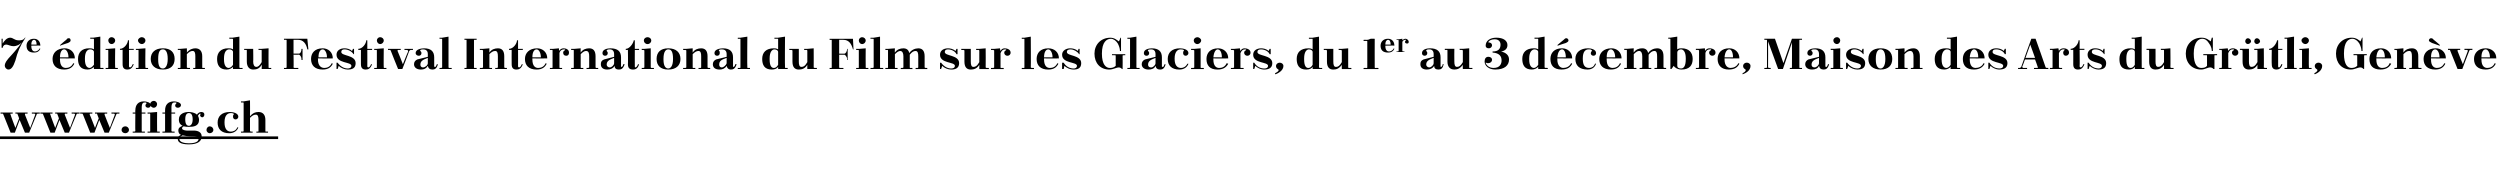 <?xml version="1.0" standalone="no"?><!DOCTYPE svg PUBLIC "-//W3C//DTD SVG 1.1//EN" "http://www.w3.org/Graphics/SVG/1.1/DTD/svg11.dtd"><svg xmlns="http://www.w3.org/2000/svg" version="1.1" width="471px" height="32.3px" viewBox="0 -1 471 32.3" style="top:-1px"><desc>7e dition du Festival International du Film sur les Glaciers, du 1er au 3 d cembre, Maison des Arts du Gr tli, Gen v...</desc><defs/><g class="svg-textframe-underlines"><rect class="svg-underline" x="0" y="24.7" width="52.4" height="0.5" style="fill:#000;"/></g><g id="Polygon415468"><path d="m4.7 24l-1-2.4l-.9 2.4l-.8 0c0 0-1.39-3.46-1.4-3.5c0 0-.1-.1-.1-.1c-.02.03-.4 0-.4 0l0-.2l2.3 0l0 .2c0 0-.35.03-.3 0c-.2 0-.2.1-.1.2c-.05.01.9 2.5.9 2.5l.7-1.8c0 0-.26-.76-.3-.8c0 0 0-.1-.1-.1c0 .03-.3 0-.3 0l0-.2l2.3 0l0 .2c0 0-.41.03-.4 0c-.1 0-.1.1-.1.2c-.01.01 1 2.5 1 2.5c0 0 .92-2.43.9-2.4c.1-.2 0-.3-.2-.3c-.01.03-.4 0-.4 0l0-.2l1.5 0l0 .2c0 0-.31.03-.3 0c-.2 0-.3.1-.3.2c-.02.02-1.4 3.4-1.4 3.4l-.8 0zm7.5 0l-1-2.4l-.9 2.4l-.8 0c0 0-1.39-3.46-1.4-3.5c0 0-.1-.1-.1-.1c-.03.03-.4 0-.4 0l0-.2l2.3 0l0 .2c0 0-.35.03-.4 0c-.1 0-.1.1 0 .2c-.05.01.9 2.5.9 2.5l.7-1.8c0 0-.26-.76-.3-.8c0 0 0-.1-.1-.1c0 .03-.3 0-.3 0l0-.2l2.3 0l0 .2c0 0-.41.03-.4 0c-.1 0-.1.1-.1.2c-.01.01 1 2.5 1 2.5c0 0 .91-2.43.9-2.4c.1-.2 0-.3-.2-.3c-.01.03-.4 0-.4 0l0-.2l1.5 0l0 .2c0 0-.31.03-.3 0c-.2 0-.3.1-.3.2c-.03.02-1.4 3.4-1.4 3.4l-.8 0zm7.5 0l-1-2.4l-.9 2.4l-.8 0c0 0-1.39-3.46-1.4-3.5c0 0-.1-.1-.1-.1c-.03.03-.4 0-.4 0l0-.2l2.3 0l0 .2c0 0-.35.03-.4 0c-.1 0-.1.1-.1.2c.05.01 1 2.5 1 2.5l.7-1.8c0 0-.27-.76-.3-.8c0 0 0-.1-.1-.1c0 .03-.3 0-.3 0l0-.2l2.3 0l0 .2c0 0-.42.03-.4 0c-.1 0-.1.1-.1.2c-.02.01 1 2.5 1 2.5c0 0 .91-2.43.9-2.4c.1-.2 0-.3-.2-.3c-.02.03-.4 0-.4 0l0-.2l1.5 0l0 .2c0 0-.32.03-.3 0c-.2 0-.3.1-.3.2c-.03.02-1.4 3.4-1.4 3.4l-.8 0zm3.9-1.2c.4 0 .7.3.7.7c0 .3-.3.6-.7.6c-.4 0-.7-.3-.7-.6c0-.4.3-.7.7-.7zm3.9-4.5c0 0-.1 0-.2 0c-.3 0-.6.1-.6 1c-.01-.01 0 .9 0 .9l.7 0l0 .2l-.7 0c0 0-.01 3.26 0 3.3c0 0 0 .1.1.1c.03-.02.5 0 .5 0l0 .2l-2.3 0l0-.2c0 0 .33-.02.3 0c.1 0 .2-.1.2-.1c-.04-.04 0-3.3 0-3.3l-.5 0l0-.2l.5 0c0 0-.04-.42 0-.4c0-1 .5-1.7 1.6-1.7c.5 0 1.3.2 1.3.7c0 .3-.2.5-.5.5c-.3 0-.5-.2-.5-.4c0-.2.1-.3.2-.4c0-.1 0-.1-.1-.2zm.3 1.9l.6 0l1.2-.1c0 0-.03 3.56 0 3.6c0 0 0 .1.1.1c.01-.02.4 0 .4 0l0 .2l-2.3 0l0-.2c0 0 .41-.02.4 0c.1 0 .1-.1.1-.1c0 0 0-3.2 0-3.2c0 0 0-.1-.1-.1c.01.03-.4 0-.4 0l0-.2zm1.2-2.2c.3 0 .6.3.6.6c0 .4-.3.7-.6.7c-.4 0-.7-.3-.7-.7c0-.3.3-.6.7-.6zm4.2.3c-.1 0-.2 0-.3 0c-.3 0-.6.1-.6 1c.02-.01 0 .9 0 .9l.7 0l0 .2l-.7 0c0 0 .02 3.26 0 3.3c0 0 .1.1.2.1c-.05-.02.4 0 .4 0l0 .2l-2.3 0l0-.2c0 0 .35-.02.4 0c0 0 .1-.1.1-.1c-.01-.04 0-3.3 0-3.3l-.5 0l0-.2l.5 0c0 0-.01-.42 0-.4c0-1 .5-1.7 1.7-1.7c.4 0 1.3.2 1.3.7c0 .3-.3.5-.6.5c-.3 0-.5-.2-.5-.4c0-.2.1-.3.2-.4c.1-.1 0-.1 0-.2zm1.4 4.5c-.2.1-.3.2-.3.4c0 .3.7.4.9.4c0 0 1.3 0 1.3 0c.8 0 1.5.3 1.5 1.1c0 .8-.6 1.5-2.4 1.5c-1.7 0-2.1-.5-2.1-1c0-.4.2-.6.6-.8c-.3-.1-.5-.4-.5-.8c0-.5.3-.7.8-.9c-.4-.2-.7-.5-.7-1.2c0-1.1 1.1-1.4 1.8-1.4c.5 0 1.2.1 1.6.5c.2-.3.5-.5.8-.5c.3 0 .6.1.6.5c0 .3-.2.5-.4.5c-.2 0-.4-.2-.4-.4c0-.1.1-.2.1-.2c0-.1-.1-.1-.1-.1c-.1 0-.3.2-.4.4c.1.2.2.5.2.8c0 1.2-1.1 1.3-1.9 1.3c-.3 0-.6 0-1-.1zm-.2 1.7c-.4.2-.6.4-.6.7c0 .6 1 .8 1.8.8c.6 0 1.8-.1 1.8-.8c0-.4-.3-.5-1.6-.5c-.3 0-.9-.1-1.4-.2zm.5-3c0 .9.3 1.2.7 1.2c.3 0 .7-.3.7-1.2c0 0 0 0 0 0c0-.9-.3-1.2-.7-1.2c-.4 0-.7.3-.7 1.2c0 0 0 0 0 0zm4.6 1.3c.4 0 .7.3.7.7c0 .3-.3.6-.7.6c-.3 0-.6-.3-.6-.6c0-.4.3-.7.6-.7zm4.5-2.2c.1-.1.1-.1 0-.2c-.2-.1-.4-.1-.5-.1c-.6 0-1.2.4-1.2 1.7c0 0 0 .1 0 .1c0 1.2.5 1.7 1.2 1.7c.4 0 1-.2 1.2-.8c0 0 .2 0 .2 0c-.2.6-.8 1.1-1.7 1.1c-1.5 0-2.2-.8-2.2-2c0-1.2.8-2 2.3-2c.6 0 1.6.2 1.6.9c0 .3-.3.5-.5.5c-.3 0-.5-.2-.5-.5c0-.1 0-.3.1-.4zm1.4-2.5l.5 0l1.2-.2c0 0 .03 2.98 0 3c.5-.6 1-.8 1.6-.8c.8 0 1.3.5 1.3 1.5c0 0 0 2.1 0 2.1c0 0 0 .1.1.1c-.01-.02.4 0 .4 0l0 .2l-2.2 0l0-.2c0 0 .29-.02.3 0c.1 0 .1-.1.1-.1c0 0 0-2.1 0-2.1c0-.6-.1-1-.5-1c-.4 0-.7.2-1.1.6c0 0 0 2.5 0 2.5c0 0 .1.1.2.1c-.03-.02.3 0 .3 0l0 .2l-2.2 0l0-.2c0 0 .36-.02.4 0c0 0 .1-.1.1-.1c0 0 0-5.3 0-5.3c0-.1-.1-.1-.1-.1c-.04-.01-.4 0-.4 0l0-.2z" stroke="none" fill="#000"/></g><g id="Polygon415467"><path d="m271.4 11.5c0 .1 0 .1.1.1c.1 0 .3-.2.3-.5c0 0 .2 0 .2 0c-.2.8-.5 1-1 1c-.5 0-.8-.2-.8-.7c-.3.5-.8.7-1.4.7c-.8 0-1.2-.4-1.2-1c0-.4.1-.7.6-.9c.8-.2 1.5-.4 1.9-.5c0 0 0-.5 0-.5c0-.6-.3-.9-.8-.9c-.2 0-.4 0-.5.1c-.1 0-.1.1-.1.2c.1.1.2.2.2.4c0 .3-.2.5-.5.5c-.3 0-.5-.2-.5-.5c0-.7.9-.9 1.5-.9c1.4 0 2 .6 2 1.7c0 0 0 1.7 0 1.7zm-1.3-.6c0 0 0-1 0-1c-1.1.4-1.4.7-1.4 1.3c0 .2.2.5.6.5c.3 0 .8-.4.8-.8zm5.5 1.1c0 0-.04-.85 0-.8c-.5.7-1 .9-1.6.9c-.8 0-1.3-.5-1.3-1.5c0 0 0-2.1 0-2.1c0 0 0-.1-.1-.1c0 .03-.4 0-.4 0l0-.2l1.8 0c0 0-.03 2.42 0 2.4c0 .6.1 1 .5 1c.4 0 .7-.2 1.1-.9c0 0 0-2.2 0-2.2c0 0-.1-.1-.2-.1c.03.03-.4 0-.4 0l0-.2l.6 0l1.2-.1c0 0-.01 3.56 0 3.6c0 0 0 .1.1.1c.03-.02.5 0 .5 0l0 .2l-1.8 0zm4.3-4.4c0-.9.8-1.5 2-1.5c1.4 0 2.1.6 2.1 1.4c0 .7-.5 1.1-1.2 1.2c.9.2 1.5.7 1.5 1.5c0 1.1-.8 1.9-2.6 1.9c-1.2 0-2-.7-2-1.5c0-.5.2-.9.7-.9c.4 0 .7.2.7.6c0 .3-.3.6-.7.6c-.2 0-.3 0-.4-.1c-.1 0-.1 0-.1.1c.2.4.6.9 1.5.9c1.2 0 1.5-.8 1.5-1.4c0-.8-.4-1.4-1.7-1.5c0 0 0-.2 0-.2c1.2 0 1.5-.6 1.5-1.3c0-.5-.3-1-1.1-1c-.6 0-1 .2-1.2.5c0 .1 0 .1.1.1c.3 0 .6.2.6.5c0 .4-.3.6-.6.6c-.4 0-.6-.2-.6-.5zm9.9 4.4c0 0-.01-.43 0-.4c-.3.3-.7.5-1.2.5c-1.4 0-1.8-.9-1.8-2c0-1.2.7-2 2.2-2c.2 0 .5 0 .8.2c0 0 0-1.9 0-1.9c0-.1-.1-.1-.1-.1c-.05-.01-.6 0-.6 0l0-.2l.7 0l1.2-.2c0 0 .02 5.76 0 5.8c0 0 .1.1.2.1c-.05-.02.4 0 .4 0l0 .2l-1.8 0zm0-.8c0 0 0-2.4 0-2.4c0-.3-.3-.5-.7-.5c-.4 0-1 .4-1 1.7c0 0 0 .2 0 .2c0 1.3.5 1.6.9 1.6c.2 0 .6-.2.8-.6zm3.6-1.2l0 .1c0 0 .02.11 0 .1c0 1.3.7 1.6 1.1 1.6c.5 0 1.2-.2 1.5-.9c0 0 .2.1.2.1c-.3.6-.8 1.1-2 1.1c-1.5 0-2.1-.8-2.1-2c0-1.1.7-2 2.2-2c1 0 1.9.7 1.9 1.9c.01.03-2.8 0-2.8 0zm0-.2c0 0 1.6 0 1.6 0c0-.9-.3-1.5-.7-1.5c-.4 0-.8.4-.9 1.5zm.1-2.2l-.1-.1c0 0 1.21-1.03 1.2-1c.2-.2.3-.3.5-.3c.2 0 .4.2.4.4c0 .2-.1.3-.5.5c-.01-.03-1.5.5-1.5.5zm6.4 1c.1-.1 0-.1-.1-.2c-.1-.1-.3-.1-.5-.1c-.6 0-1.1.4-1.1 1.7c0 0 0 .1 0 .1c0 1.2.4 1.7 1.2 1.7c.4 0 .9-.2 1.1-.8c0 0 .2 0 .2 0c-.2.6-.7 1.1-1.6 1.1c-1.6 0-2.3-.8-2.3-2c0-1.2.9-2 2.4-2c.5 0 1.5.2 1.5.9c0 .3-.2.5-.5.5c-.3 0-.5-.2-.5-.5c0-.1.1-.3.2-.4zm2.8 1.4l0 .1c0 0-.03.11 0 .1c0 1.3.6 1.6 1.1 1.6c.5 0 1.1-.2 1.4-.9c0 0 .2.1.2.1c-.3.6-.8 1.1-1.9 1.1c-1.5 0-2.2-.8-2.2-2c0-1.1.8-2 2.3-2c1 0 1.9.7 1.9 1.9c-.04.03-2.8 0-2.8 0zm0-.2c0 0 1.6 0 1.6 0c0-.9-.4-1.5-.8-1.5c-.4 0-.8.4-.8 1.5zm3.3-1.6l.5 0l1.3-.1c0 0-.04.77 0 .8c.4-.6 1-.8 1.6-.8c.6 0 1 .3 1.1.9c.4-.6 1.1-.9 1.7-.9c.8 0 1.2.5 1.2 1.5c0 0 0 2.1 0 2.1c0 0 .1.1.2.1c-.05-.02.3 0 .3 0l0 .2l-2.2 0l0-.2c0 0 .35-.02.4 0c0 0 .1-.1.1-.1c0 0 0-2.1 0-2.1c0-.6-.1-1-.5-1c-.4 0-.7.2-1.1.7c0 .1 0 .2 0 .3c0 0 0 2.1 0 2.1c0 0 0 .1.1.1c.03-.02.4 0 .4 0l0 .2l-2.2 0l0-.2c0 0 .33-.02.3 0c.1 0 .2-.1.2-.1c0 0 0-2.1 0-2.1c0-.6-.2-1-.6-1c-.3 0-.6.2-1 .6c0 0 0 2.5 0 2.5c0 0 0 .1.1.1c-.01-.02.4 0 .4 0l0 .2l-2.3 0l0-.2c0 0 .4-.02.4 0c.1 0 .1-.1.1-.1c0 0 0-3.2 0-3.2c0 0 0-.1-.1-.1c0 .03-.4 0-.4 0l0-.2zm10.8 3.9c-.7 0-1.2-.3-1.5-.7c.04.03-.4.6-.4.6l-.2 0c0 0 .02-5.59 0-5.6c0-.1 0-.1-.1-.1c-.01-.01-.3 0-.3 0l0-.2l.4 0l1.3-.2c0 0-.04 2.45 0 2.4c.3-.2.6-.2.8-.2c1.4 0 2.1.8 2.1 2c0 1.2-.6 2-2.1 2zm-.8-3.2c0 0 0 2.5 0 2.5c0 .3.2.5.7.5c.5 0 .9-.4.9-1.8c0 0 0-.1 0-.1c0-1.3-.5-1.7-.9-1.7c-.3 0-.7.2-.7.6zm3.5-.7l.6 0l1.1-.1c0 0 .05.47 0 .5c.3-.4.6-.5.9-.5c.4 0 1.1.2 1.1.8c0 .4-.3.6-.6.6c-.3 0-.6-.2-.6-.6c0-.1.1-.4.3-.4c.1-.1.1-.2 0-.2c-.1 0-.2 0-.2 0c-.3 0-.7.2-.8.7c0 0 0 2.7 0 2.7c0 0 0 .1.1.1c.01-.02.5 0 .5 0l0 .2l-2.4 0l0-.2c0 0 .42-.02.4 0c.1 0 .2-.1.2-.1c0 0 0-3.2 0-3.2c0 0-.1-.1-.2-.1c.02.03-.4 0-.4 0l0-.2zm5.4 1.8l0 .1c0 0 .03.11 0 .1c0 1.3.7 1.6 1.1 1.6c.5 0 1.2-.2 1.5-.9c0 0 .2.1.2.1c-.3.6-.8 1.1-2 1.1c-1.4 0-2.1-.8-2.1-2c0-1.1.7-2 2.2-2c1 0 1.9.7 1.9 1.9c.02.03-2.8 0-2.8 0zm0-.2c0 0 1.6 0 1.6 0c0-.9-.3-1.5-.7-1.5c-.4 0-.8.4-.9 1.5zm3.4 3c.4-.2.6-.4.6-.6c0-.2-.5-.2-.5-.8c0-.3.3-.6.7-.6c.4 0 .7.3.7.6c0 .9-.9 1.4-1.5 1.6c0 0 0-.2 0-.2zm4.1-6.5l2 0l1.6 4.6l1.6-4.6l1.9 0l0 .2c0 0-.37-.01-.4 0c-.1 0-.1 0-.1.1c0 0 0 5.1 0 5.1c0 0 0 .1.1.1c.03-.02.4 0 .4 0l0 .2l-2.3 0l0-.2c0 0 .29-.02.3 0c.1 0 .1-.1.1-.1c.03-.04 0-4.7 0-4.7l-1.7 5l-.9 0l-1.9-5.2c0 0 .03 4.86 0 4.9c0 0 .1.1.2.1c-.03-.02.3 0 .3 0l0 .2l-1.2 0l0-.2c0 0 .37-.02.4 0c0 0 .1-.1.1-.1c0 0 0-5.1 0-5.1c0-.1-.1-.1-.1-.1c-.03-.01-.4 0-.4 0l0-.2zm11.5 5.2c0 .1.1.1.2.1c.1 0 .2-.2.3-.5c0 0 .2 0 .2 0c-.2.8-.6 1-1 1c-.5 0-.8-.2-.9-.7c-.2.5-.7.7-1.3.7c-.8 0-1.3-.4-1.3-1c0-.4.2-.7.6-.9c.8-.2 1.6-.4 2-.5c0 0 0-.5 0-.5c0-.6-.3-.9-.8-.9c-.2 0-.4 0-.6.1c0 0-.1.1 0 .2c.1.1.2.2.2.4c0 .3-.2.5-.5.5c-.3 0-.5-.2-.5-.5c0-.7.9-.9 1.5-.9c1.3 0 1.9.6 1.9 1.7c0 0 0 1.7 0 1.7zm-1.2-.6c0 0 0-1 0-1c-1.1.4-1.4.7-1.4 1.3c0 .2.1.5.6.5c.3 0 .8-.4.8-.8zm2.2-2.7l.6 0l1.2-.1c0 0-.03 3.56 0 3.6c0 0 0 .1.1.1c.01-.02.4 0 .4 0l0 .2l-2.3 0l0-.2c0 0 .4-.02.4 0c.1 0 .1-.1.1-.1c0 0 0-3.2 0-3.2c0 0 0-.1-.1-.1c0 .03-.4 0-.4 0l0-.2zm1.2-2.2c.3 0 .6.3.6.6c0 .4-.3.7-.6.7c-.4 0-.7-.3-.7-.7c0-.3.3-.6.7-.6zm1.9 4.8c.5.7 1.2 1.1 1.9 1.1c.3 0 .7-.1.7-.5c0-.8-2.8-.4-2.8-2.1c0-.8.8-1.2 1.5-1.2c.4 0 1 .1 1.4.5c.05.03.2-.4.2-.4l.2 0l0 1c0 0-.14.01-.1 0c-.3-.5-1-.9-1.6-.9c-.4 0-.7.1-.7.5c0 .8 2.7.5 2.7 2.1c0 1-.7 1.2-1.5 1.2c-.6 0-1.3-.3-1.7-.7c.04.02-.2.6-.2.6l-.2 0l0-1.2c0 0 .25.05.2 0zm6.3-2.7c1.5 0 2.2.8 2.2 2c0 1.2-.7 2-2.2 2c-1.5 0-2.3-.8-2.3-2c0-1.2.8-2 2.3-2zm-.9 2.1c0 1.4.5 1.7.9 1.7c.4 0 .9-.4.9-1.8c0 0 0 0 0 0c0-1.5-.5-1.8-.9-1.8c-.4 0-.9.3-.9 1.8c0 0 0 .1 0 .1zm5.4 1.5c0 0 .1.1.2.1c-.02-.02.4 0 .4 0l0 .2l-2.3 0l0-.2c0 0 .39-.02.4 0c.1 0 .1-.1.1-.1c0 0 0-3.2 0-3.2c0 0 0-.1-.1-.1c-.01.03-.4 0-.4 0l0-.2l.5 0l1.2-.1c0 0 .05.77 0 .8c.5-.6 1.1-.8 1.7-.8c.7 0 1.2.5 1.2 1.5c0 0 0 2.1 0 2.1c0 0 0 .1.1.1c.02-.02.4 0 .4 0l0 .2l-2.2 0l0-.2c0 0 .32-.02.3 0c.1 0 .2-.1.2-.1c0 0 0-2.1 0-2.1c0-.6-.2-1-.6-1c-.4 0-.7.2-1.1.6c0 0 0 2.5 0 2.5zm8.7.3c0 0-.02-.43 0-.4c-.3.3-.7.5-1.2.5c-1.4 0-1.8-.9-1.8-2c0-1.2.7-2 2.1-2c.3 0 .6 0 .9.2c0 0 0-1.9 0-1.9c0-.1-.1-.1-.2-.1c.04-.01-.5 0-.5 0l0-.2l.7 0l1.2-.2c0 0 .01 5.76 0 5.8c0 0 .1.1.1.1c.04-.02.5 0 .5 0l0 .2l-1.8 0zm0-.8c0 0 0-2.4 0-2.4c0-.3-.3-.5-.7-.5c-.4 0-1 .4-1 1.7c0 0 0 .2 0 .2c0 1.3.5 1.6.9 1.6c.2 0 .6-.2.8-.6zm3.6-1.2l0 .1c0 0 .01.11 0 .1c0 1.3.6 1.6 1.1 1.6c.5 0 1.2-.2 1.5-.9c0 0 .2.1.2.1c-.3.6-.9 1.1-2 1.1c-1.5 0-2.1-.8-2.1-2c0-1.1.7-2 2.2-2c1 0 1.9.7 1.9 1.9c0 .03-2.8 0-2.8 0zm0-.2c0 0 1.6 0 1.6 0c0-.9-.3-1.5-.8-1.5c-.3 0-.7.4-.8 1.5zm3.7 1c.4.7 1.1 1.1 1.9 1.1c.3 0 .7-.1.7-.5c0-.8-2.8-.4-2.8-2.1c0-.8.7-1.2 1.5-1.2c.4 0 1 .1 1.4.5c.01.03.2-.4.2-.4l.2 0l0 1c0 0-.18.01-.2 0c-.2-.5-.9-.9-1.6-.9c-.4 0-.7.1-.7.5c0 .8 2.8.5 2.8 2.1c0 1-.8 1.2-1.6 1.2c-.5 0-1.2-.3-1.6-.7c0 .02-.2.6-.2.6l-.2 0l0-1.2c0 0 .21.05.2 0zm8.4 1c0 0 .64-.02.6 0c.1 0 .2-.1.1-.2c.03 0-.5-1.4-.5-1.4l-1.9 0c0 0-.45 1.33-.5 1.3c0 .3.1.3.3.3c-.03-.02.6 0 .6 0l0 .2l-1.7 0l0-.2c0 0 .26-.02.3 0c.1 0 .2-.1.3-.2c-.02-.01 1.9-5.3 1.9-5.3l.8 0c0 0 1.92 5.36 1.9 5.4c0 0 .1.1.2.1c-.05-.02.3 0 .3 0l0 .2l-2.7 0l0-.2zm-1.6-1.9l1.8 0l-.9-2.5l-.9 2.5zm4.6-1.7l.5 0l1.1-.1c0 0 .1.47.1.5c.2-.4.6-.5.9-.5c.4 0 1 .2 1 .8c0 .4-.3.6-.6.6c-.3 0-.5-.2-.5-.6c0-.1.1-.4.2-.4c.1-.1.1-.2 0-.2c0 0-.1 0-.2 0c-.3 0-.6.2-.8.7c0 0 0 2.7 0 2.7c0 0 .1.1.2.1c-.03-.02.4 0 .4 0l0 .2l-2.3 0l0-.2c0 0 .37-.02.4 0c.1 0 .1-.1.1-.1c0 0 0-3.2 0-3.2c0 0 0-.1-.1-.1c-.03.03-.4 0-.4 0l0-.2zm3.9 0c.8 0 1.5-1 1.5-1.6c.01-.04.2 0 .2 0l0 1.6l.9 0l0 .2l-.9 0c0 0 .04 3.1 0 3.1c0 .1.1.2.2.2c.2 0 .4-.3.5-.6c0 0 .2 0 .2 0c-.3.8-.7 1-1.2 1c-.6 0-.9-.3-.9-1c.01.02 0-2.7 0-2.7l-.5 0c0 0 .03-.2 0-.2zm3.4 2.6c.4.7 1.1 1.1 1.9 1.1c.2 0 .6-.1.6-.5c0-.8-2.7-.4-2.7-2.1c0-.8.7-1.2 1.4-1.2c.5 0 1 .1 1.5.5c-.03.03.1-.4.1-.4l.2 0l0 1c0 0-.13.01-.1 0c-.3-.5-.9-.9-1.6-.9c-.4 0-.7.1-.7.5c0 .8 2.7.5 2.7 2.1c0 1-.7 1.2-1.5 1.2c-.5 0-1.2-.3-1.6-.7c-.04.02-.2.6-.2.6l-.2 0l0-1.2c0 0 .17.05.2 0zm8.7 1.2c0 0 .04-.43 0-.4c-.2.3-.6.5-1.1.5c-1.5 0-1.8-.9-1.8-2c0-1.2.7-2 2.1-2c.2 0 .5 0 .8.2c0 0 0-1.9 0-1.9c0-.1 0-.1-.1-.1c0-.01-.5 0-.5 0l0-.2l.6 0l1.3-.2c0 0-.03 5.76 0 5.8c0 0 0 .1.1.1c.01-.02.4 0 .4 0l0 .2l-1.8 0zm0-.8c0 0 0-2.4 0-2.4c0-.3-.2-.5-.6-.5c-.5 0-1 .4-1 1.7c0 0 0 .2 0 .2c0 1.3.4 1.6.8 1.6c.3 0 .6-.2.8-.6zm5.5.8c0 0 .01-.85 0-.8c-.4.7-1 .9-1.6.9c-.8 0-1.2-.5-1.2-1.5c0 0 0-2.1 0-2.1c0 0-.1-.1-.1-.1c-.05.03-.4 0-.4 0l0-.2l1.7 0c0 0 .02 2.42 0 2.4c0 .6.1 1 .5 1c.4 0 .7-.2 1.1-.9c0 0 0-2.2 0-2.2c0 0 0-.1-.1-.1c-.02.03-.5 0-.5 0l0-.2l.6 0l1.2-.1c0 0 .04 3.56 0 3.6c0 0 .1.1.2.1c-.02-.02.4 0 .4 0l0 .2l-1.8 0zm7 .1c-1.7 0-2.9-1.2-2.9-3c0-1.7 1.2-3 3-3c.9 0 1.4.5 1.7.7c-.01 0 .2-.7.2-.7l.2 0l0 2.5c0 0-.2.03-.2 0c0-.5-.2-1-.5-1.4c-.3-.5-.7-.9-1.3-.9c-.7 0-1.6.6-1.6 2.8c0 2.1.7 2.7 1.4 2.7c.5 0 .9-.1 1.1-.4c0 0 0-1.9 0-1.9c0-.1 0-.1-.1-.1c-.01-.02-.6 0-.6 0l0-.2l2.6 0l0 .2c0 0-.38-.02-.4 0c-.1 0-.1 0-.1.1c-.01 0 0 2.5 0 2.5c0 0-.16 0-.2 0c0-.1-.3-.3-.6-.3c-.5 0-1 .4-1.7.4zm3.4-3.9l.5 0l1.1-.1c0 0 .09.47.1.5c.2-.4.6-.5.9-.5c.3 0 1 .2 1 .8c0 .4-.3.6-.6.6c-.3 0-.6-.2-.6-.6c0-.1.1-.4.3-.4c.1-.1.1-.2 0-.2c0 0-.1 0-.2 0c-.3 0-.6.2-.8.7c0 0 0 2.7 0 2.7c0 0 .1.1.1.1c.05-.02.5 0 .5 0l0 .2l-2.3 0l0-.2c0 0 .36-.02.4 0c0 0 .1-.1.1-.1c0 0 0-3.2 0-3.2c0 0-.1-.1-.1-.1c-.04.03-.4 0-.4 0l0-.2zm7.2 3.8c0 0 0-.85 0-.8c-.4.7-1 .9-1.6.9c-.8 0-1.2-.5-1.2-1.5c0 0 0-2.1 0-2.1c0 0-.1-.1-.2-.1c.04.03-.3 0-.3 0l0-.2l1.7 0c0 0 .01 2.42 0 2.4c0 .6.1 1 .5 1c.4 0 .7-.2 1.1-.9c0 0 0-2.2 0-2.2c0 0 0-.1-.1-.1c-.03.03-.5 0-.5 0l0-.2l.6 0l1.2-.1c0 0 .04 3.56 0 3.6c0 0 .1.1.2.1c-.03-.02.4 0 .4 0l0 .2l-1.8 0zm-.1-5.8c.3 0 .6.3.6.6c0 .2-.3.5-.6.5c-.3 0-.5-.3-.5-.5c0-.3.2-.6.5-.6zm-1.7 0c.3 0 .6.3.6.6c0 .2-.3.5-.6.5c-.3 0-.5-.3-.5-.5c0-.3.2-.6.5-.6zm4 2c.7 0 1.4-1 1.5-1.6c-.03-.04.2 0 .2 0l0 1.6l.8 0l0 .2l-.8 0c0 0-.01 3.1 0 3.1c0 .1 0 .2.2.2c.1 0 .3-.3.4-.6c0 0 .2 0 .2 0c-.2.8-.7 1-1.1 1c-.6 0-.9-.3-.9-1c-.04.02 0-2.7 0-2.7l-.5 0c0 0-.02-.2 0-.2zm2.9-2.1l.5 0l1.3-.2c0 0-.04 5.76 0 5.8c0 0 0 .1.1.1c0-.02.4 0 .4 0l0 .2l-2.3 0l0-.2c0 0 .4-.02.4 0c.1 0 .1-.1.1-.1c0 0 0-5.3 0-5.3c0-.1 0-.1-.1-.1c0-.01-.4 0-.4 0l0-.2zm2.8 2.1l.5 0l1.3-.1c0 0-.05 3.56 0 3.6c0 0 0 .1.1.1c-.01-.02.4 0 .4 0l0 .2l-2.3 0l0-.2c0 0 .38-.02.4 0c.1 0 .1-.1.1-.1c0 0 0-3.2 0-3.2c0 0 0-.1-.1-.1c-.02.03-.4 0-.4 0l0-.2zm1.1-2.2c.4 0 .7.3.7.6c0 .4-.3.7-.7.7c-.3 0-.7-.3-.7-.7c0-.3.4-.6.7-.6zm1.7 6.8c.4-.2.6-.4.6-.6c0-.2-.5-.2-.5-.8c0-.3.3-.6.7-.6c.4 0 .7.3.7.6c0 .9-.9 1.4-1.4 1.6c0 0-.1-.2-.1-.2zm6.9-.7c-1.7 0-2.8-1.2-2.8-3c0-1.7 1.2-3 3-3c.8 0 1.4.5 1.6.7c.04 0 .3-.7.3-.7l.1 0l0 2.5c0 0-.15.03-.2 0c0-.5-.2-1-.4-1.4c-.3-.5-.8-.9-1.3-.9c-.8 0-1.6.6-1.6 2.8c0 2.1.7 2.7 1.4 2.7c.4 0 .8-.1 1.1-.4c0 0 0-1.9 0-1.9c0-.1-.1-.1-.2-.1c.04-.02-.5 0-.5 0l0-.2l2.5 0l0 .2c0 0-.33-.02-.3 0c-.1 0-.2 0-.2.1c.03 0 0 2.5 0 2.5c0 0-.11 0-.1 0c-.1-.1-.3-.3-.6-.3c-.5 0-1.1.4-1.8.4zm4.8-2.1l0 .1c0 0 .01.11 0 .1c0 1.3.6 1.6 1.1 1.6c.5 0 1.2-.2 1.4-.9c0 0 .3.1.3.1c-.3.6-.9 1.1-2 1.1c-1.5 0-2.1-.8-2.1-2c0-1.1.7-2 2.2-2c1 0 1.9.7 1.9 1.9c0 .03-2.8 0-2.8 0zm0-.2c0 0 1.6 0 1.6 0c0-.9-.3-1.5-.8-1.5c-.3 0-.7.4-.8 1.5zm5.1 1.9c0 0 .1.1.1.1c.03-.02.4 0 .4 0l0 .2l-2.2 0l0-.2c0 0 .34-.02.3 0c.1 0 .2-.1.2-.1c0 0 0-3.2 0-3.2c0 0-.1-.1-.2-.1c.04.03-.3 0-.3 0l0-.2l.5 0l1.2-.1c0 0 0 .77 0 .8c.4-.6 1-.8 1.6-.8c.8 0 1.2.5 1.2 1.5c0 0 0 2.1 0 2.1c0 0 .1.1.2.1c-.03-.02.4 0 .4 0l0 .2l-2.3 0l0-.2c0 0 .36-.02.4 0c0 0 .1-.1.1-.1c0 0 0-2.1 0-2.1c0-.6-.1-1-.5-1c-.4 0-.7.2-1.1.6c0 0 0 2.5 0 2.5zm5.2-1.7l0 .1c0 0-.02.11 0 .1c0 1.3.6 1.6 1.1 1.6c.5 0 1.1-.2 1.4-.9c0 0 .2.1.2.1c-.3.6-.8 1.1-1.9 1.1c-1.5 0-2.2-.8-2.2-2c0-1.1.8-2 2.3-2c1 0 1.9.7 1.9 1.9c-.03.03-2.8 0-2.8 0zm0-.2c0 0 1.6 0 1.6 0c0-.9-.4-1.5-.8-1.5c-.4 0-.8.4-.8 1.5zm.2-2.7c-.4-.2-.6-.3-.6-.5c0-.2.2-.4.4-.4c.2 0 .4.1.5.3c.03-.03 1.2 1 1.2 1l-.1.1c0 0-1.45-.53-1.4-.5zm4.8 4.9c0 0-1.37-3.46-1.4-3.5c0 0 0-.1-.1-.1c0 .03-.3 0-.3 0l0-.2l2.3 0l0 .2c0 0-.42.03-.4 0c-.1 0-.1.1-.1.2c-.02.01 1 2.5 1 2.5c0 0 .91-2.43.9-2.4c.1-.2 0-.3-.2-.3c-.01.03-.4 0-.4 0l0-.2l1.5 0l0 .2c0 0-.31.03-.3 0c-.2 0-.3.1-.3.2c-.03.02-1.3 3.4-1.3 3.4l-.9 0zm4.5-2l0 .1c0 0-.03.11 0 .1c0 1.3.6 1.6 1.1 1.6c.5 0 1.1-.2 1.4-.9c0 0 .2.1.2.1c-.3.6-.8 1.1-1.9 1.1c-1.5 0-2.2-.8-2.2-2c0-1.1.8-2 2.2-2c1.1 0 2 .7 2 1.9c-.04.03-2.8 0-2.8 0zm0-.2c0 0 1.6 0 1.6 0c0-.9-.4-1.5-.8-1.5c-.4 0-.8.4-.8 1.5z" stroke="none" fill="#000"/></g><g id="Polygon415466"><path d="m261 7.6l0 0c0 0-.03.07 0 .1c0 .8.4 1 .7 1c.3 0 .7-.2.9-.6c0 0 .1.1.1.1c-.2.4-.5.7-1.2.7c-1 0-1.4-.5-1.4-1.3c0-.7.5-1.3 1.4-1.3c.7 0 1.2.5 1.2 1.3c.03-.04-1.7 0-1.7 0zm0-.2c0 0 1 0 1 0c0-.6-.2-.9-.5-.9c-.2 0-.5.2-.5.9zm2.1-1l.4 0l.7-.1c0 0 .02.34 0 .3c.2-.2.4-.3.6-.3c.2 0 .6.2.6.6c0 .2-.1.3-.3.3c-.2 0-.4-.1-.4-.3c0-.1.1-.3.2-.3c0-.1 0-.1 0-.1c-.1 0-.1 0-.2 0c-.1 0-.4.1-.5.4c0 0 0 1.7 0 1.7c0 0 .1.1.1.1c.02-.04.3 0 .3 0l0 .1l-1.5 0l0-.1c0 0 .28-.04.3 0c0 0 .1-.1.1-.1c0 0 0-2 0-2c0 0-.1-.1-.1-.1c-.02.05-.3 0-.3 0l0-.1z" stroke="none" fill="#000"/></g><g id="Polygon415465"><path d="m11.3 10l0 .1c0 0-.03.11 0 .1c0 1.3.6 1.6 1.1 1.6c.5 0 1.1-.2 1.4-.9c0 0 .2.1.2.1c-.3.6-.8 1.1-1.9 1.1c-1.5 0-2.2-.8-2.2-2c0-1.1.8-2 2.3-2c1 0 1.9.7 1.9 1.9c-.04.03-2.8 0-2.8 0zm0-.2c0 0 1.6 0 1.6 0c0-.9-.4-1.5-.8-1.5c-.4 0-.8.4-.8 1.5zm0-2.2l0-.1c0 0 1.16-1.03 1.2-1c.1-.2.2-.3.5-.3c.2 0 .3.2.3.4c0 .2-.1.3-.5.5c.04-.03-1.5.5-1.5.5zm6.4 4.4c0 0-.05-.43 0-.4c-.3.3-.7.5-1.2.5c-1.4 0-1.8-.9-1.8-2c0-1.2.7-2 2.1-2c.3 0 .6 0 .9.2c0 0 0-1.9 0-1.9c0-.1-.1-.1-.2-.1c.02-.01-.5 0-.5 0l0-.2l.6 0l1.3-.2c0 0-.02 5.76 0 5.8c0 0 0 .1.1.1c.02-.02.5 0 .5 0l0 .2l-1.8 0zm0-.8c0 0 0-2.4 0-2.4c0-.3-.3-.5-.7-.5c-.5 0-1 .4-1 1.7c0 0 0 .2 0 .2c0 1.3.5 1.6.9 1.6c.2 0 .5-.2.8-.6zm2.2-3l.5 0l1.3-.1c0 0-.05 3.56 0 3.6c0 0 0 .1.1.1c-.01-.02.4 0 .4 0l0 .2l-2.3 0l0-.2c0 0 .39-.02.4 0c.1 0 .1-.1.1-.1c0 0 0-3.2 0-3.2c0 0 0-.1-.1-.1c-.01.03-.4 0-.4 0l0-.2zm1.1-2.2c.4 0 .7.3.7.6c0 .4-.3.7-.7.7c-.3 0-.6-.3-.6-.7c0-.3.3-.6.6-.6zm1.6 2.2c.8 0 1.5-1 1.5-1.6c-.01-.04.2 0 .2 0l0 1.6l.9 0l0 .2l-.9 0c0 0 .02 3.1 0 3.1c0 .1.1.2.2.2c.2 0 .4-.3.5-.6c0 0 .2 0 .2 0c-.3.8-.7 1-1.2 1c-.6 0-.9-.3-.9-1c-.01.02 0-2.7 0-2.7l-.5 0c0 0 .01-.2 0-.2zm3 0l.5 0l1.3-.1c0 0-.05 3.56 0 3.6c0 0 0 .1.1.1c-.01-.02.4 0 .4 0l0 .2l-2.3 0l0-.2c0 0 .38-.02.4 0c.1 0 .1-.1.1-.1c0 0 0-3.2 0-3.2c0 0 0-.1-.1-.1c-.02.03-.4 0-.4 0l0-.2zm1.1-2.2c.4 0 .7.3.7.6c0 .4-.3.7-.7.7c-.3 0-.7-.3-.7-.7c0-.3.4-.6.7-.6zm4 2.1c1.5 0 2.2.8 2.2 2c0 1.2-.7 2-2.2 2c-1.5 0-2.3-.8-2.3-2c0-1.2.8-2 2.3-2zm-.9 2.1c0 1.4.4 1.7.9 1.7c.4 0 .9-.4.9-1.8c0 0 0 0 0 0c0-1.5-.5-1.8-.9-1.8c-.5 0-.9.3-.9 1.8c0 0 0 .1 0 .1zm5.4 1.5c0 0 .1.1.2.1c-.03-.02.4 0 .4 0l0 .2l-2.3 0l0-.2c0 0 .38-.02.4 0c.1 0 .1-.1.1-.1c0 0 0-3.2 0-3.2c0 0 0-.1-.1-.1c-.02.03-.4 0-.4 0l0-.2l.5 0l1.2-.1c0 0 .04.77 0 .8c.5-.6 1.1-.8 1.6-.8c.8 0 1.3.5 1.3 1.5c0 0 0 2.1 0 2.1c0 0 0 .1.1.1c.01-.02.4 0 .4 0l0 .2l-2.2 0l0-.2c0 0 .3-.02.3 0c.1 0 .1-.1.1-.1c0 0 0-2.1 0-2.1c0-.6-.1-1-.5-1c-.4 0-.7.2-1.1.6c0 0 0 2.5 0 2.5zm8.7.3c0 0-.03-.43 0-.4c-.3.3-.7.5-1.2.5c-1.4 0-1.8-.9-1.8-2c0-1.2.7-2 2.1-2c.3 0 .6 0 .9.2c0 0 0-1.9 0-1.9c0-.1-.1-.1-.2-.1c.03-.01-.5 0-.5 0l0-.2l.6 0l1.3-.2c0 0 0 5.76 0 5.8c0 0 .1.1.1.1c.03-.02.5 0 .5 0l0 .2l-1.8 0zm0-.8c0 0 0-2.4 0-2.4c0-.3-.3-.5-.7-.5c-.5 0-1 .4-1 1.7c0 0 0 .2 0 .2c0 1.3.5 1.6.9 1.6c.2 0 .6-.2.8-.6zm5.4.8c0 0 .04-.85 0-.8c-.4.7-.9.9-1.6.9c-.7 0-1.2-.5-1.2-1.5c0 0 0-2.1 0-2.1c0 0 0-.1-.1-.1c-.02.03-.4 0-.4 0l0-.2l1.7 0c0 0 .04 2.42 0 2.4c0 .6.2 1 .6 1c.3 0 .6-.2 1-.9c0 0 0-2.2 0-2.2c0 0 0-.1-.1-.1c0 .03-.5 0-.5 0l0-.2l.6 0l1.3-.1c0 0-.03 3.56 0 3.6c0 0 0 .1.1.1c0-.02.4 0 .4 0l0 .2l-1.8 0zm4.6-5.5c-.05-.01-.4 0-.4 0l0-.2l4.4 0l.2 2c0 0-.18.02-.2 0c-.2-1.1-.8-1.8-1.7-1.8c-.02-.01-.9 0-.9 0l0 2.6c0 0 1.02 0 1 0c.3 0 .5-.4.5-.9c0 .04 0 0 0 0l.2 0l0 2.1l-.2 0c0 0 0-.18 0-.2c0-.4-.3-.8-.5-.8c.02.03-1 0-1 0c0 0 .05 2.37 0 2.4c0 0 .1.1.2.1c-.02-.02.7 0 .7 0l0 .2l-2.7 0l0-.2c0 0 .35-.02.4 0c0 0 .1-.1.1-.1c0 0 0-5.1 0-5.1c0-.1-.1-.1-.1-.1zm6 3.5l0 .1c0 0 .05.11 0 .1c0 1.3.7 1.6 1.2 1.6c.5 0 1.1-.2 1.4-.9c0 0 .2.1.2.1c-.3.6-.8 1.1-1.9 1.1c-1.5 0-2.2-.8-2.2-2c0-1.1.7-2 2.2-2c1 0 1.9.7 1.9 1.9c.04.03-2.8 0-2.8 0zm.1-.2c0 0 1.6 0 1.6 0c0-.9-.4-1.5-.8-1.5c-.4 0-.8.4-.8 1.5zm3.6 1c.5.7 1.2 1.1 1.9 1.1c.3 0 .7-.1.7-.5c0-.8-2.8-.4-2.8-2.1c0-.8.7-1.2 1.5-1.2c.4 0 1 .1 1.4.5c.04.03.2-.4.2-.4l.2 0l0 1c0 0-.15.01-.1 0c-.3-.5-1-.9-1.7-.9c-.3 0-.6.1-.6.5c0 .8 2.7.5 2.7 2.1c0 1-.7 1.2-1.5 1.2c-.6 0-1.3-.3-1.7-.7c.03.02-.2.6-.2.6l-.2 0l0-1.2c0 0 .24.05.2 0zm3.9-2.6c.8 0 1.5-1 1.5-1.6c0-.04.2 0 .2 0l0 1.6l.9 0l0 .2l-.9 0c0 0 .02 3.1 0 3.1c0 .1.1.2.2.2c.2 0 .4-.3.5-.6c0 0 .2 0 .2 0c-.3.8-.7 1-1.2 1c-.6 0-.9-.3-.9-1c-.01.02 0-2.7 0-2.7l-.5 0c0 0 .01-.2 0-.2zm3 0l.5 0l1.3-.1c0 0-.04 3.56 0 3.6c0 0 0 .1.1.1c-.01-.02.4 0 .4 0l0 .2l-2.3 0l0-.2c0 0 .39-.02.4 0c.1 0 .1-.1.1-.1c0 0 0-3.2 0-3.2c0 0 0-.1-.1-.1c-.01.03-.4 0-.4 0l0-.2zm1.1-2.2c.4 0 .7.3.7.6c0 .4-.3.7-.7.7c-.3 0-.6-.3-.6-.7c0-.3.3-.6.6-.6zm3.4 6c0 0-1.41-3.46-1.4-3.5c0 0-.1-.1-.1-.1c-.05.03-.4 0-.4 0l0-.2l2.4 0l0 .2c0 0-.46.03-.5 0c-.1 0-.1.1-.1.2c.04.01 1 2.5 1 2.5c0 0 .97-2.43 1-2.4c0-.2-.1-.3-.3-.3c.04.03-.4 0-.4 0l0-.2l1.6 0l0 .2c0 0-.36.03-.4 0c-.1 0-.2.1-.3.2c.03.02-1.3 3.4-1.3 3.4l-.8 0zm6.8-.5c0 .1.1.1.2.1c.1 0 .2-.2.3-.5c0 0 .2 0 .2 0c-.2.8-.6 1-1 1c-.5 0-.8-.2-.9-.7c-.3.5-.7.7-1.3.7c-.8 0-1.3-.4-1.3-1c0-.4.2-.7.6-.9c.8-.2 1.6-.4 2-.5c0 0 0-.5 0-.5c0-.6-.3-.9-.9-.9c-.1 0-.3 0-.5.1c0 0-.1.1 0 .2c.1.1.2.2.2.4c0 .3-.2.5-.5.5c-.3 0-.6-.2-.6-.5c0-.7 1-.9 1.6-.9c1.3 0 1.9.6 1.9 1.7c0 0 0 1.7 0 1.7zm-1.2-.6c0 0 0-1 0-1c-1.1.4-1.4.7-1.4 1.3c0 .2.1.5.5.5c.4 0 .9-.4.9-.8zm2.2-4.8l.5 0l1.2-.2c0 0 0 5.76 0 5.8c0 0 .1.1.1.1c.03-.02.5 0 .5 0l0 .2l-2.3 0l0-.2c0 0 .34-.02.3 0c.1 0 .2-.1.2-.1c0 0 0-5.3 0-5.3c0-.1-.1-.1-.2-.1c.04-.01-.3 0-.3 0l0-.2zm4.7.2l2.3 0l0 .2c0 0-.37-.01-.4 0c-.1 0-.1 0-.1.1c0 0 0 5.1 0 5.1c0 0 0 .1.1.1c.03-.02.4 0 .4 0l0 .2l-2.3 0l0-.2c0 0 .3-.02.3 0c.1 0 .1-.1.1-.1c0 0 0-5.1 0-5.1c0-.1 0-.1-.1-.1c0-.01-.3 0-.3 0l0-.2zm4.7 5.4c0 0 0 .1.1.1c.02-.02.4 0 .4 0l0 .2l-2.3 0l0-.2c0 0 .42-.02.4 0c.1 0 .2-.1.2-.1c0 0 0-3.2 0-3.2c0 0-.1-.1-.2-.1c.02.03-.4 0-.4 0l0-.2l.6 0l1.2-.1c0 0-.02.77 0 .8c.4-.6 1-.8 1.6-.8c.8 0 1.2.5 1.2 1.5c0 0 0 2.1 0 2.1c0 0 .1.1.2.1c-.05-.02.3 0 .3 0l0 .2l-2.2 0l0-.2c0 0 .35-.02.3 0c.1 0 .2-.1.2-.1c0 0 0-2.1 0-2.1c0-.6-.1-1-.5-1c-.4 0-.7.2-1.1.6c0 0 0 2.5 0 2.5zm3.7-3.5c.8 0 1.5-1 1.5-1.6c-.01-.04.2 0 .2 0l0 1.6l.9 0l0 .2l-.9 0c0 0 .02 3.1 0 3.1c0 .1.1.2.2.2c.2 0 .4-.3.5-.6c0 0 .2 0 .2 0c-.3.8-.7 1-1.2 1c-.6 0-.9-.3-.9-1c-.02.02 0-2.7 0-2.7l-.5 0c0 0 .01-.2 0-.2zm4.4 1.8l0 .1c0 0-.02.11 0 .1c0 1.3.6 1.6 1.1 1.6c.5 0 1.1-.2 1.4-.9c0 0 .2.1.2.1c-.3.6-.8 1.1-1.9 1.1c-1.5 0-2.2-.8-2.2-2c0-1.1.8-2 2.3-2c1 0 1.9.7 1.9 1.9c-.03.03-2.8 0-2.8 0zm0-.2c0 0 1.6 0 1.6 0c0-.9-.4-1.5-.8-1.5c-.4 0-.8.4-.8 1.5zm3.3-1.6l.6 0l1.1-.1c0 0 .04.47 0 .5c.3-.4.6-.5.9-.5c.4 0 1 .2 1 .8c0 .4-.2.6-.5.6c-.4 0-.6-.2-.6-.6c0-.1.1-.4.3-.4c.1-.1.1-.2 0-.2c-.1 0-.2 0-.2 0c-.3 0-.7.2-.8.7c0 0 0 2.7 0 2.7c0 0 0 .1.1.1c0-.02.4 0 .4 0l0 .2l-2.3 0l0-.2c0 0 .41-.02.4 0c.1 0 .1-.1.1-.1c0 0 0-3.2 0-3.2c0 0 0-.1-.1-.1c.01.03-.4 0-.4 0l0-.2zm5.8 3.5c0 0 0 .1.1.1c.01-.02.4 0 .4 0l0 .2l-2.3 0l0-.2c0 0 .41-.02.4 0c.1 0 .1-.1.1-.1c0 0 0-3.2 0-3.2c0 0 0-.1-.1-.1c.01.03-.4 0-.4 0l0-.2l.6 0l1.2-.1c0 0-.03.77 0 .8c.4-.6 1-.8 1.6-.8c.8 0 1.2.5 1.2 1.5c0 0 0 2.1 0 2.1c0 0 .1.1.1.1c.04-.02.4 0 .4 0l0 .2l-2.2 0l0-.2c0 0 .34-.02.3 0c.1 0 .2-.1.2-.1c0 0 0-2.1 0-2.1c0-.6-.1-1-.6-1c-.3 0-.6.2-1 .6c0 0 0 2.5 0 2.5zm7.6-.2c0 .1 0 .1.1.1c.1 0 .3-.2.3-.5c0 0 .3 0 .3 0c-.3.8-.6 1-1.1 1c-.5 0-.8-.2-.8-.7c-.3.5-.8.7-1.4.7c-.8 0-1.2-.4-1.2-1c0-.4.1-.7.6-.9c.8-.2 1.5-.4 1.9-.5c0 0 0-.5 0-.5c0-.6-.3-.9-.8-.9c-.2 0-.4 0-.5.1c-.1 0-.1.1-.1.2c.1.1.2.2.2.4c0 .3-.2.5-.5.5c-.3 0-.5-.2-.5-.5c0-.7.9-.9 1.5-.9c1.4 0 2 .6 2 1.7c0 0 0 1.7 0 1.7zm-1.3-.6c0 0 0-1 0-1c-1.1.4-1.4.7-1.4 1.3c0 .2.2.5.6.5c.3 0 .8-.4.8-.8zm2.2-2.7c.7 0 1.4-1 1.5-1.6c-.05-.04.2 0 .2 0l0 1.6l.8 0l0 .2l-.8 0c0 0-.02 3.1 0 3.1c0 .1 0 .2.1.2c.2 0 .4-.3.5-.6c0 0 .2 0 .2 0c-.2.8-.7 1-1.1 1c-.7 0-1-.3-1-1c.04.02 0-2.7 0-2.7l-.4 0c0 0-.03-.2 0-.2zm3 0l.5 0l1.2-.1c0 0 .01 3.56 0 3.6c0 0 .1.1.1.1c.04-.02.5 0 .5 0l0 .2l-2.3 0l0-.2c0 0 .34-.02.3 0c.1 0 .2-.1.2-.1c0 0 0-3.2 0-3.2c0 0-.1-.1-.2-.1c.04.03-.3 0-.3 0l0-.2zm1.1-2.2c.4 0 .7.3.7.6c0 .4-.3.7-.7.7c-.4 0-.7-.3-.7-.7c0-.3.3-.6.7-.6zm3.9 2.1c1.5 0 2.3.8 2.3 2c0 1.2-.8 2-2.3 2c-1.5 0-2.2-.8-2.2-2c0-1.2.7-2 2.2-2zm-.9 2.1c0 1.4.5 1.7.9 1.7c.4 0 .9-.4.9-1.8c0 0 0 0 0 0c0-1.5-.4-1.8-.9-1.8c-.4 0-.9.3-.9 1.8c0 0 0 .1 0 .1zm5.5 1.5c0 0 0 .1.1.1c.03-.02.4 0 .4 0l0 .2l-2.3 0l0-.2c0 0 .43-.02.4 0c.1 0 .2-.1.2-.1c0 0 0-3.2 0-3.2c0 0-.1-.1-.2-.1c.03.03-.4 0-.4 0l0-.2l.6 0l1.2-.1c0 0-.01.77 0 .8c.4-.6 1-.8 1.6-.8c.8 0 1.2.5 1.2 1.5c0 0 0 2.1 0 2.1c0 0 .1.1.2.1c-.04-.02.3 0 .3 0l0 .2l-2.2 0l0-.2c0 0 .36-.02.4 0c0 0 .1-.1.1-.1c0 0 0-2.1 0-2.1c0-.6-.1-1-.5-1c-.4 0-.7.2-1.1.6c0 0 0 2.5 0 2.5zm7.6-.2c0 .1 0 .1.1.1c.1 0 .3-.2.3-.5c0 0 .3 0 .3 0c-.3.8-.6 1-1.1 1c-.4 0-.7-.2-.8-.7c-.3.5-.8.7-1.3.7c-.9 0-1.3-.4-1.3-1c0-.4.2-.7.6-.9c.8-.2 1.6-.4 2-.5c0 0 0-.5 0-.5c0-.6-.3-.9-.9-.9c-.2 0-.4 0-.5.1c-.1 0-.1.1 0 .2c.1.1.1.2.1.4c0 .3-.2.5-.5.5c-.3 0-.5-.2-.5-.5c0-.7 1-.9 1.6-.9c1.3 0 1.9.6 1.9 1.7c0 0 0 1.7 0 1.7zm-1.2-.6c0 0 0-1 0-1c-1.2.4-1.4.7-1.4 1.3c0 .2.1.5.5.5c.3 0 .8-.4.9-.8zm2.1-4.8l.5 0l1.3-.2c0 0-.05 5.76 0 5.8c0 0 0 .1.1.1c-.01-.02.4 0 .4 0l0 .2l-2.3 0l0-.2c0 0 .39-.02.4 0c.1 0 .1-.1.1-.1c0 0 0-5.3 0-5.3c0-.1 0-.1-.1-.1c-.01-.01-.4 0-.4 0l0-.2zm7.6 5.9c0 0 .02-.43 0-.4c-.2.3-.6.5-1.2.5c-1.4 0-1.8-.9-1.8-2c0-1.2.7-2 2.2-2c.2 0 .5 0 .8.2c0 0 0-1.9 0-1.9c0-.1 0-.1-.1-.1c-.02-.01-.6 0-.6 0l0-.2l.7 0l1.3-.2c0 0-.05 5.76 0 5.8c0 0 0 .1.1.1c-.01-.02.4 0 .4 0l0 .2l-1.8 0zm0-.8c0 0 0-2.4 0-2.4c0-.3-.3-.5-.7-.5c-.4 0-.9.4-.9 1.7c0 0 0 .2 0 .2c0 1.3.4 1.6.8 1.6c.3 0 .6-.2.8-.6zm5.5.8c0 0-.01-.85 0-.8c-.4.7-1 .9-1.6.9c-.8 0-1.2-.5-1.2-1.5c0 0 0-2.1 0-2.1c0 0-.1-.1-.2-.1c.03.03-.4 0-.4 0l0-.2l1.8 0c0 0 0 2.42 0 2.4c0 .6.1 1 .5 1c.4 0 .7-.2 1.1-.9c0 0 0-2.2 0-2.2c0 0-.1-.1-.1-.1c-.04.03-.5 0-.5 0l0-.2l.6 0l1.2-.1c0 0 .02 3.56 0 3.6c0 0 .1.1.2.1c-.04-.02.4 0 .4 0l0 .2l-1.8 0zm4.5-5.5c.01-.01-.3 0-.3 0l0-.2l4.4 0l.1 2c0 0-.13.02-.1 0c-.3-1.1-.8-1.8-1.8-1.8c.04-.01-.8 0-.8 0l0 2.6c0 0 .97 0 1 0c.2 0 .5-.4.5-.9c-.05.04 0 0 0 0l.1 0l0 2.1l-.1 0c0 0-.05-.18 0-.2c0-.4-.4-.8-.5-.8c-.03.03-1 0-1 0c0 0 0 2.37 0 2.4c0 0 .1.1.1.1c.04-.02.7 0 .7 0l0 .2l-2.6 0l0-.2c0 0 .31-.02.3 0c.1 0 .1-.1.1-.1c0 0 0-5.1 0-5.1c0-.1 0-.1-.1-.1zm4.7 1.7l.6 0l1.2-.1c0 0-.03 3.56 0 3.6c0 0 0 .1.1.1c0-.02.4 0 .4 0l0 .2l-2.3 0l0-.2c0 0 .4-.02.4 0c.1 0 .1-.1.1-.1c0 0 0-3.2 0-3.2c0 0 0-.1-.1-.1c0 .03-.4 0-.4 0l0-.2zm1.1-2.2c.4 0 .7.3.7.6c0 .4-.3.7-.7.7c-.3 0-.6-.3-.6-.7c0-.3.3-.6.6-.6zm1.6.1l.6 0l1.2-.2c0 0-.01 5.76 0 5.8c0 0 0 .1.1.1c.02-.02.5 0 .5 0l0 .2l-2.4 0l0-.2c0 0 .43-.02.4 0c.1 0 .2-.1.2-.1c0 0 0-5.3 0-5.3c0-.1-.1-.1-.2-.1c.03-.01-.4 0-.4 0l0-.2zm2.8 2.1l.5 0l1.3-.1c0 0-.04.77 0 .8c.4-.6 1-.8 1.6-.8c.6 0 1 .3 1.1.9c.4-.6 1.1-.9 1.7-.9c.8 0 1.2.5 1.2 1.5c0 0 0 2.1 0 2.1c0 0 .1.1.2.1c-.05-.02.3 0 .3 0l0 .2l-2.2 0l0-.2c0 0 .35-.02.4 0c0 0 .1-.1.1-.1c0 0 0-2.1 0-2.1c0-.6-.1-1-.5-1c-.4 0-.7.2-1.1.7c0 .1 0 .2 0 .3c0 0 0 2.1 0 2.1c0 0 0 .1.1.1c.03-.02.4 0 .4 0l0 .2l-2.2 0l0-.2c0 0 .33-.02.3 0c.1 0 .2-.1.2-.1c0 0 0-2.1 0-2.1c0-.6-.2-1-.6-1c-.3 0-.6.2-1 .6c0 0 0 2.5 0 2.5c0 0 0 .1.1.1c-.01-.02.4 0 .4 0l0 .2l-2.3 0l0-.2c0 0 .4-.02.4 0c.1 0 .1-.1.1-.1c0 0 0-3.2 0-3.2c0 0 0-.1-.1-.1c0 .03-.4 0-.4 0l0-.2zm10.5 2.6c.5.7 1.2 1.1 1.9 1.1c.3 0 .7-.1.7-.5c0-.8-2.8-.4-2.8-2.1c0-.8.7-1.2 1.5-1.2c.4 0 1 .1 1.4.5c.03.03.2-.4.2-.4l.2 0l0 1c0 0-.16.01-.2 0c-.2-.5-.9-.9-1.6-.9c-.3 0-.6.1-.6.5c0 .8 2.7.5 2.7 2.1c0 1-.8 1.2-1.5 1.2c-.6 0-1.3-.3-1.7-.7c.02.02-.2.6-.2.6l-.2 0l0-1.2c0 0 .23.05.2 0zm7.2 1.2c0 0 0-.85 0-.8c-.4.7-1 .9-1.6.9c-.8 0-1.2-.5-1.2-1.5c0 0 0-2.1 0-2.1c0 0-.1-.1-.2-.1c.04.03-.4 0-.4 0l0-.2l1.8 0c0 0 0 2.42 0 2.4c0 .6.1 1 .5 1c.4 0 .7-.2 1.1-.9c0 0 0-2.2 0-2.2c0 0-.1-.1-.1-.1c-.04.03-.5 0-.5 0l0-.2l.6 0l1.2-.1c0 0 .03 3.56 0 3.6c0 0 .1.1.2.1c-.04-.02.4 0 .4 0l0 .2l-1.8 0zm2.2-3.8l.6 0l1.1-.1c0 0 .06.47.1.5c.2-.4.5-.5.8-.5c.4 0 1.1.2 1.1.8c0 .4-.3.6-.6.6c-.3 0-.6-.2-.6-.6c0-.1.1-.4.3-.4c.1-.1.1-.2 0-.2c-.1 0-.1 0-.2 0c-.3 0-.6.2-.8.7c0 0 0 2.7 0 2.7c0 0 0 .1.1.1c.02-.02.5 0 .5 0l0 .2l-2.4 0l0-.2c0 0 .42-.02.4 0c.1 0 .2-.1.2-.1c0 0 0-3.2 0-3.2c0 0-.1-.1-.2-.1c.02.03-.4 0-.4 0l0-.2zm5.8-2.1l.5 0l1.2-.2c0 0 .04 5.76 0 5.8c0 0 .1.1.2.1c-.02-.02.4 0 .4 0l0 .2l-2.3 0l0-.2c0 0 .38-.02.4 0c.1 0 .1-.1.1-.1c0 0 0-5.3 0-5.3c0-.1 0-.1-.1-.1c-.02-.01-.4 0-.4 0l0-.2zm4.2 3.9l0 .1c0 0-.04.11 0 .1c0 1.3.6 1.6 1.1 1.6c.5 0 1.1-.2 1.4-.9c0 0 .2.1.2.1c-.3.6-.8 1.1-1.9 1.1c-1.5 0-2.2-.8-2.2-2c0-1.1.7-2 2.2-2c1.1 0 2 .7 2 1.9c-.05.03-2.8 0-2.8 0zm0-.2c0 0 1.6 0 1.6 0c0-.9-.4-1.5-.8-1.5c-.4 0-.8.4-.8 1.5zm3.7 1c.4.7 1.1 1.1 1.9 1.1c.2 0 .6-.1.6-.5c0-.8-2.8-.4-2.8-2.1c0-.8.8-1.2 1.5-1.2c.5 0 1 .1 1.5.5c-.04.03.1-.4.1-.4l.2 0l0 1c0 0-.13.01-.1 0c-.3-.5-1-.9-1.6-.9c-.4 0-.7.1-.7.5c0 .8 2.7.5 2.7 2.1c0 1-.7 1.2-1.5 1.2c-.6 0-1.2-.3-1.7-.7c.05.02-.1.6-.1.6l-.3 0l0-1.2c0 0 .26.05.3 0zm8.6 1.3c-1.7 0-2.8-1.2-2.8-3c0-1.7 1.2-3 3-3c.8 0 1.3.5 1.6.7c.04 0 .3-.7.3-.7l.1 0l0 2.5c0 0-.16.03-.2 0c0-.5-.2-1-.4-1.4c-.3-.5-.8-.9-1.3-.9c-.8 0-1.7.6-1.7 2.8c0 2.1.8 2.7 1.5 2.7c.4 0 .8-.1 1.1-.4c0 0 0-1.9 0-1.9c0-.1-.1-.1-.2-.1c.03-.02-.5 0-.5 0l0-.2l2.5 0l0 .2c0 0-.34-.02-.3 0c-.1 0-.2 0-.2.1c.03 0 0 2.5 0 2.5c0 0-.12 0-.1 0c-.1-.1-.3-.3-.6-.3c-.5 0-1.1.4-1.8.4zm3.4-6l.5 0l1.2-.2c0 0 .01 5.76 0 5.8c0 0 .1.1.1.1c.04-.02.5 0 .5 0l0 .2l-2.3 0l0-.2c0 0 .35-.02.4 0c0 0 .1-.1.1-.1c0 0 0-5.3 0-5.3c0-.1-.1-.1-.1-.1c-.05-.01-.4 0-.4 0l0-.2zm6.5 5.4c0 .1.1.1.2.1c.1 0 .2-.2.3-.5c0 0 .2 0 .2 0c-.2.8-.6 1-1 1c-.5 0-.8-.2-.9-.7c-.2.5-.7.7-1.3.7c-.8 0-1.3-.4-1.3-1c0-.4.2-.7.6-.9c.8-.2 1.6-.4 2-.5c0 0 0-.5 0-.5c0-.6-.3-.9-.8-.9c-.2 0-.4 0-.6.1c0 0-.1.1 0 .2c.1.1.2.2.2.4c0 .3-.2.5-.5.5c-.3 0-.5-.2-.5-.5c0-.7.9-.9 1.5-.9c1.3 0 1.9.6 1.9 1.7c0 0 0 1.7 0 1.7zm-1.2-.6c0 0 0-1 0-1c-1.1.4-1.4.7-1.4 1.3c0 .2.1.5.6.5c.3 0 .8-.4.8-.8zm5.3-2.3c.1-.1.1-.1 0-.2c-.2-.1-.4-.1-.6-.1c-.5 0-1.1.4-1.1 1.7c0 0 0 .1 0 .1c0 1.2.5 1.7 1.2 1.7c.4 0 .9-.2 1.2-.8c0 0 .2 0 .2 0c-.2.6-.8 1.1-1.7 1.1c-1.5 0-2.2-.8-2.2-2c0-1.2.8-2 2.3-2c.6 0 1.6.2 1.6.9c0 .3-.3.5-.5.5c-.3 0-.5-.2-.5-.5c0-.1 0-.3.1-.4zm1.4-.4l.6 0l1.2-.1c0 0-.01 3.56 0 3.6c0 0 0 .1.1.1c.02-.02.5 0 .5 0l0 .2l-2.4 0l0-.2c0 0 .42-.02.4 0c.1 0 .2-.1.2-.1c0 0 0-3.2 0-3.2c0 0-.1-.1-.2-.1c.02.03-.4 0-.4 0l0-.2zm1.2-2.2c.3 0 .7.3.7.6c0 .4-.4.7-.7.7c-.4 0-.7-.3-.7-.7c0-.3.3-.6.7-.6zm3 4l0 .1c0 0 0 .11 0 .1c0 1.3.6 1.6 1.1 1.6c.5 0 1.1-.2 1.4-.9c0 0 .3.1.3.1c-.3.6-.9 1.1-2 1.1c-1.5 0-2.1-.8-2.1-2c0-1.1.7-2 2.2-2c1 0 1.9.7 1.9 1.9c-.01.03-2.8 0-2.8 0zm0-.2c0 0 1.6 0 1.6 0c0-.9-.3-1.5-.8-1.5c-.3 0-.7.4-.8 1.5zm3.3-1.6l.6 0l1.1-.1c0 0 .06.47.1.5c.2-.4.5-.5.8-.5c.4 0 1.1.2 1.1.8c0 .4-.3.6-.6.6c-.3 0-.6-.2-.6-.6c0-.1.1-.4.3-.4c.1-.1.1-.2 0-.2c-.1 0-.1 0-.2 0c-.3 0-.6.2-.8.7c0 0 0 2.7 0 2.7c0 0 0 .1.1.1c.02-.02.5 0 .5 0l0 .2l-2.4 0l0-.2c0 0 .43-.02.4 0c.1 0 .2-.1.2-.1c0 0 0-3.2 0-3.2c0 0-.1-.1-.2-.1c.03.03-.4 0-.4 0l0-.2zm4.4 2.6c.4.7 1.1 1.1 1.9 1.1c.3 0 .7-.1.7-.5c0-.8-2.8-.4-2.8-2.1c0-.8.7-1.2 1.5-1.2c.4 0 1 .1 1.4.5c0 .03.2-.4.2-.4l.2 0l0 1c0 0-.19.01-.2 0c-.2-.5-.9-.9-1.6-.9c-.4 0-.7.1-.7.5c0 .8 2.8.5 2.8 2.1c0 1-.8 1.2-1.6 1.2c-.5 0-1.2-.3-1.6-.7c-.01.02-.2.6-.2.6l-.2 0l0-1.2c0 0 .2.05.2 0zm3.9 2c.4-.2.7-.4.7-.6c0-.2-.5-.2-.5-.8c0-.3.3-.6.7-.6c.4 0 .7.3.7.6c0 .9-1 1.4-1.5 1.6c0 0-.1-.2-.1-.2zm7.1-.8c0 0 .01-.43 0-.4c-.2.3-.6.5-1.2.5c-1.4 0-1.8-.9-1.8-2c0-1.2.7-2 2.2-2c.2 0 .5 0 .8.2c0 0 0-1.9 0-1.9c0-.1 0-.1-.1-.1c-.03-.01-.6 0-.6 0l0-.2l.7 0l1.2-.2c0 0 .04 5.76 0 5.8c0 0 .1.1.2.1c-.02-.02.4 0 .4 0l0 .2l-1.8 0zm0-.8c0 0 0-2.4 0-2.4c0-.3-.3-.5-.7-.5c-.4 0-.9.4-.9 1.7c0 0 0 .2 0 .2c0 1.3.4 1.6.8 1.6c.3 0 .6-.2.8-.6zm5.5.8c0 0-.02-.85 0-.8c-.5.7-1 .9-1.6.9c-.8 0-1.2-.5-1.2-1.5c0 0 0-2.1 0-2.1c0 0-.1-.1-.2-.1c.02.03-.4 0-.4 0l0-.2l1.8 0c0 0-.01 2.42 0 2.4c0 .6.1 1 .5 1c.4 0 .7-.2 1.1-.9c0 0 0-2.2 0-2.2c0 0-.1-.1-.2-.1c.05.03-.4 0-.4 0l0-.2l.6 0l1.2-.1c0 0 .01 3.56 0 3.6c0 0 .1.1.1.1c.05-.02.5 0 .5 0l0 .2l-1.8 0zm4.1-5.5c0 0 .57-.02.6 0c.3 0 .5-.1.7-.2c.03-.03.8 0 .8 0c0 0-.02 5.36 0 5.4c0 0 0 .1.1.1c.01-.02.6 0 .6 0l0 .2l-2.8 0l0-.2c0 0 .58-.02.6 0c.1 0 .1-.1.1-.1c0 0 0-4.9 0-4.9c0 0 0-.1-.1-.1c-.02.01-.6 0-.6 0l0-.2z" stroke="none" fill="#000"/></g><g id="Polygon415464"><path d="m5.9 7.6l0 0c0 0-.03.07 0 .1c0 .8.4 1 .7 1c.3 0 .7-.2.9-.6c0 0 .1.1.1.1c-.2.4-.5.7-1.2.7c-1 0-1.4-.5-1.4-1.3c0-.7.5-1.3 1.4-1.3c.7 0 1.2.5 1.2 1.3c.03-.04-1.7 0-1.7 0zm0-.2c0 0 1 0 1 0c0-.6-.2-.9-.5-.9c-.2 0-.5.2-.5.9z" stroke="none" fill="#000"/></g><g id="Polygon415463"><path d="m1.6 10c1.2-1.3 1.7-1.9 2.5-3c-.4.4-.9.7-1.6.7c-.5 0-1-.3-1.3-.3c-.3 0-.6.1-.7.6c0 0-.2 0-.2 0c0 0 0-.1 0-.1c0 0 0 0 0 0l0-1.6l.2 0c0 0 .01.89 0 .9c.3-.5.8-1.1 1.4-1.1c.6 0 .8.5 1.6.5c.4 0 .9 0 1.2-.5c0 0 .1 0 .1 0c-1 1.5-1.5 2.7-1.9 4.3c-.4 1.2-.8 1.7-1.3 1.7c-.4 0-.7-.4-.7-.7c0-.6.4-1 .7-1.4z" stroke="none" fill="#000"/></g></svg>